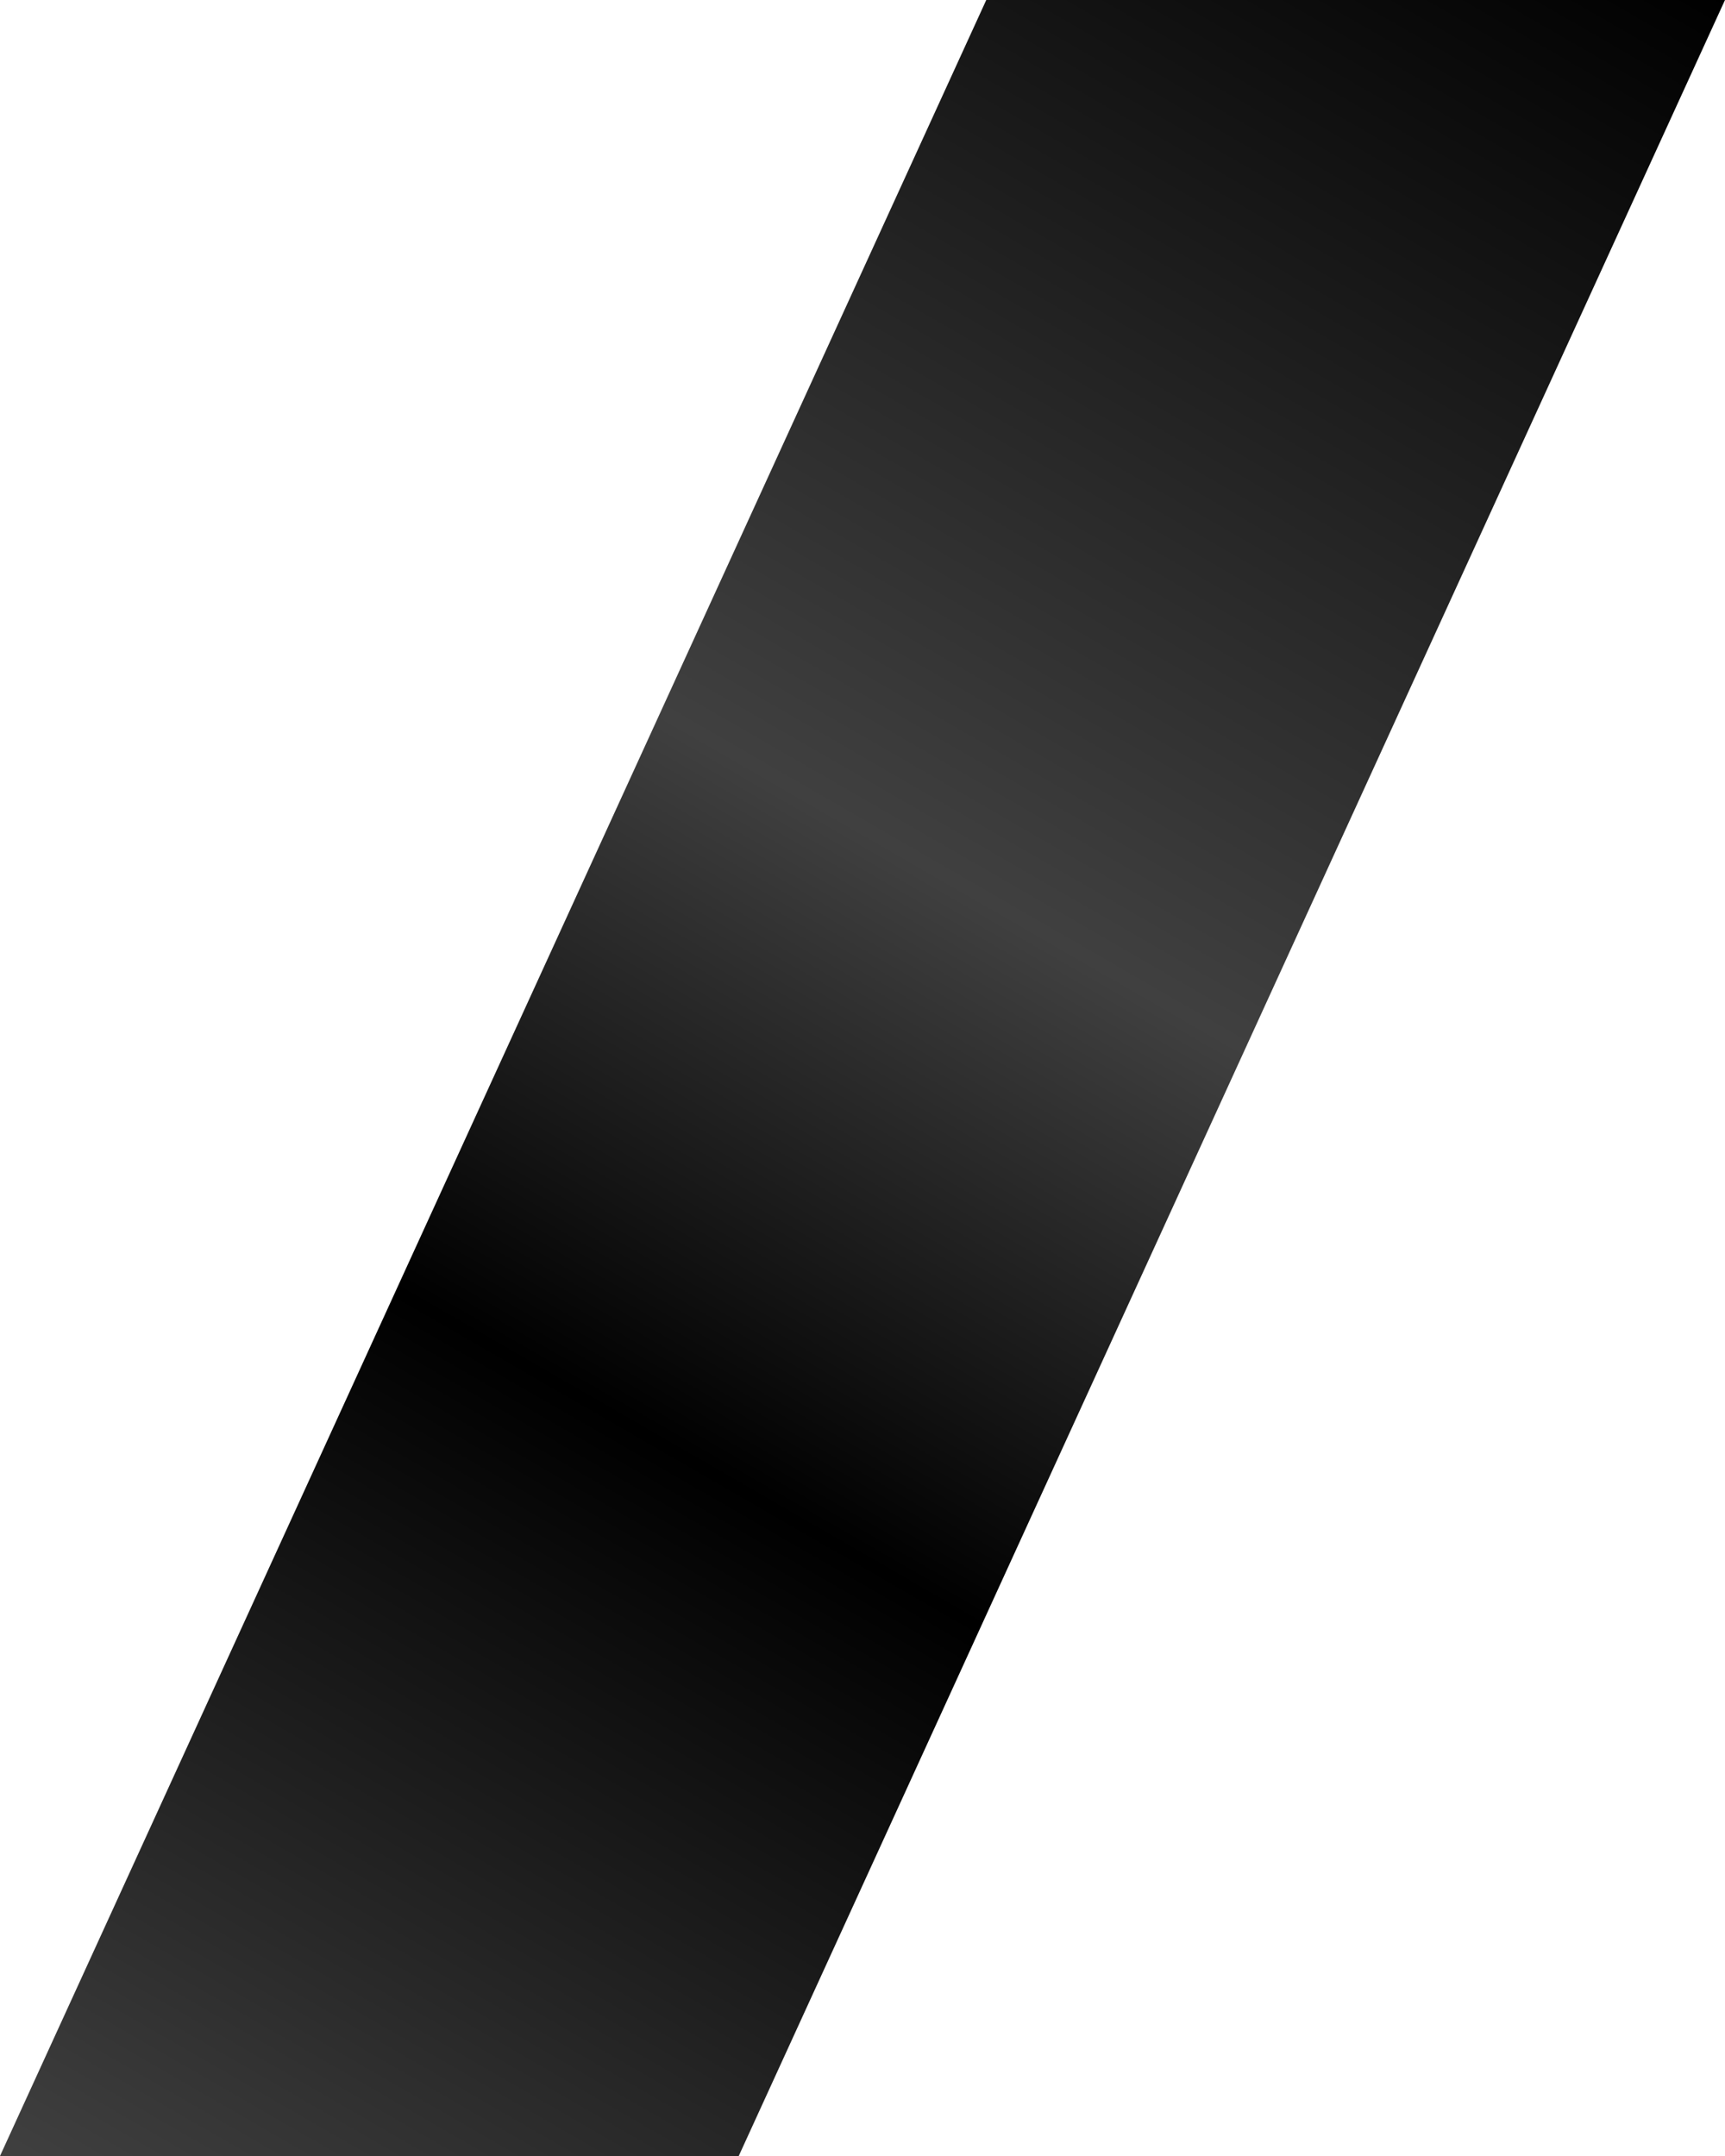 <?xml version="1.0" encoding="UTF-8" standalone="no"?><svg xmlns="http://www.w3.org/2000/svg" xmlns:xlink="http://www.w3.org/1999/xlink" fill="#000000" height="500" preserveAspectRatio="xMidYMid meet" version="1" viewBox="0.0 0.0 400.0 500.0" width="400" zoomAndPan="magnify"><linearGradient gradientUnits="userSpaceOnUse" id="a" x1="41.747" x2="358.706" xlink:actuate="onLoad" xlink:show="other" xlink:type="simple" y1="524.102" y2="-24.887"><stop offset="0" stop-color="#404040"/><stop offset="0.347" stop-color="#000000"/><stop offset="0.578" stop-color="#404040"/><stop offset="1" stop-color="#000000"/></linearGradient><path d="M171.3 500L0 500 228.7 0 400 0z" fill="url(#a)"/></svg>